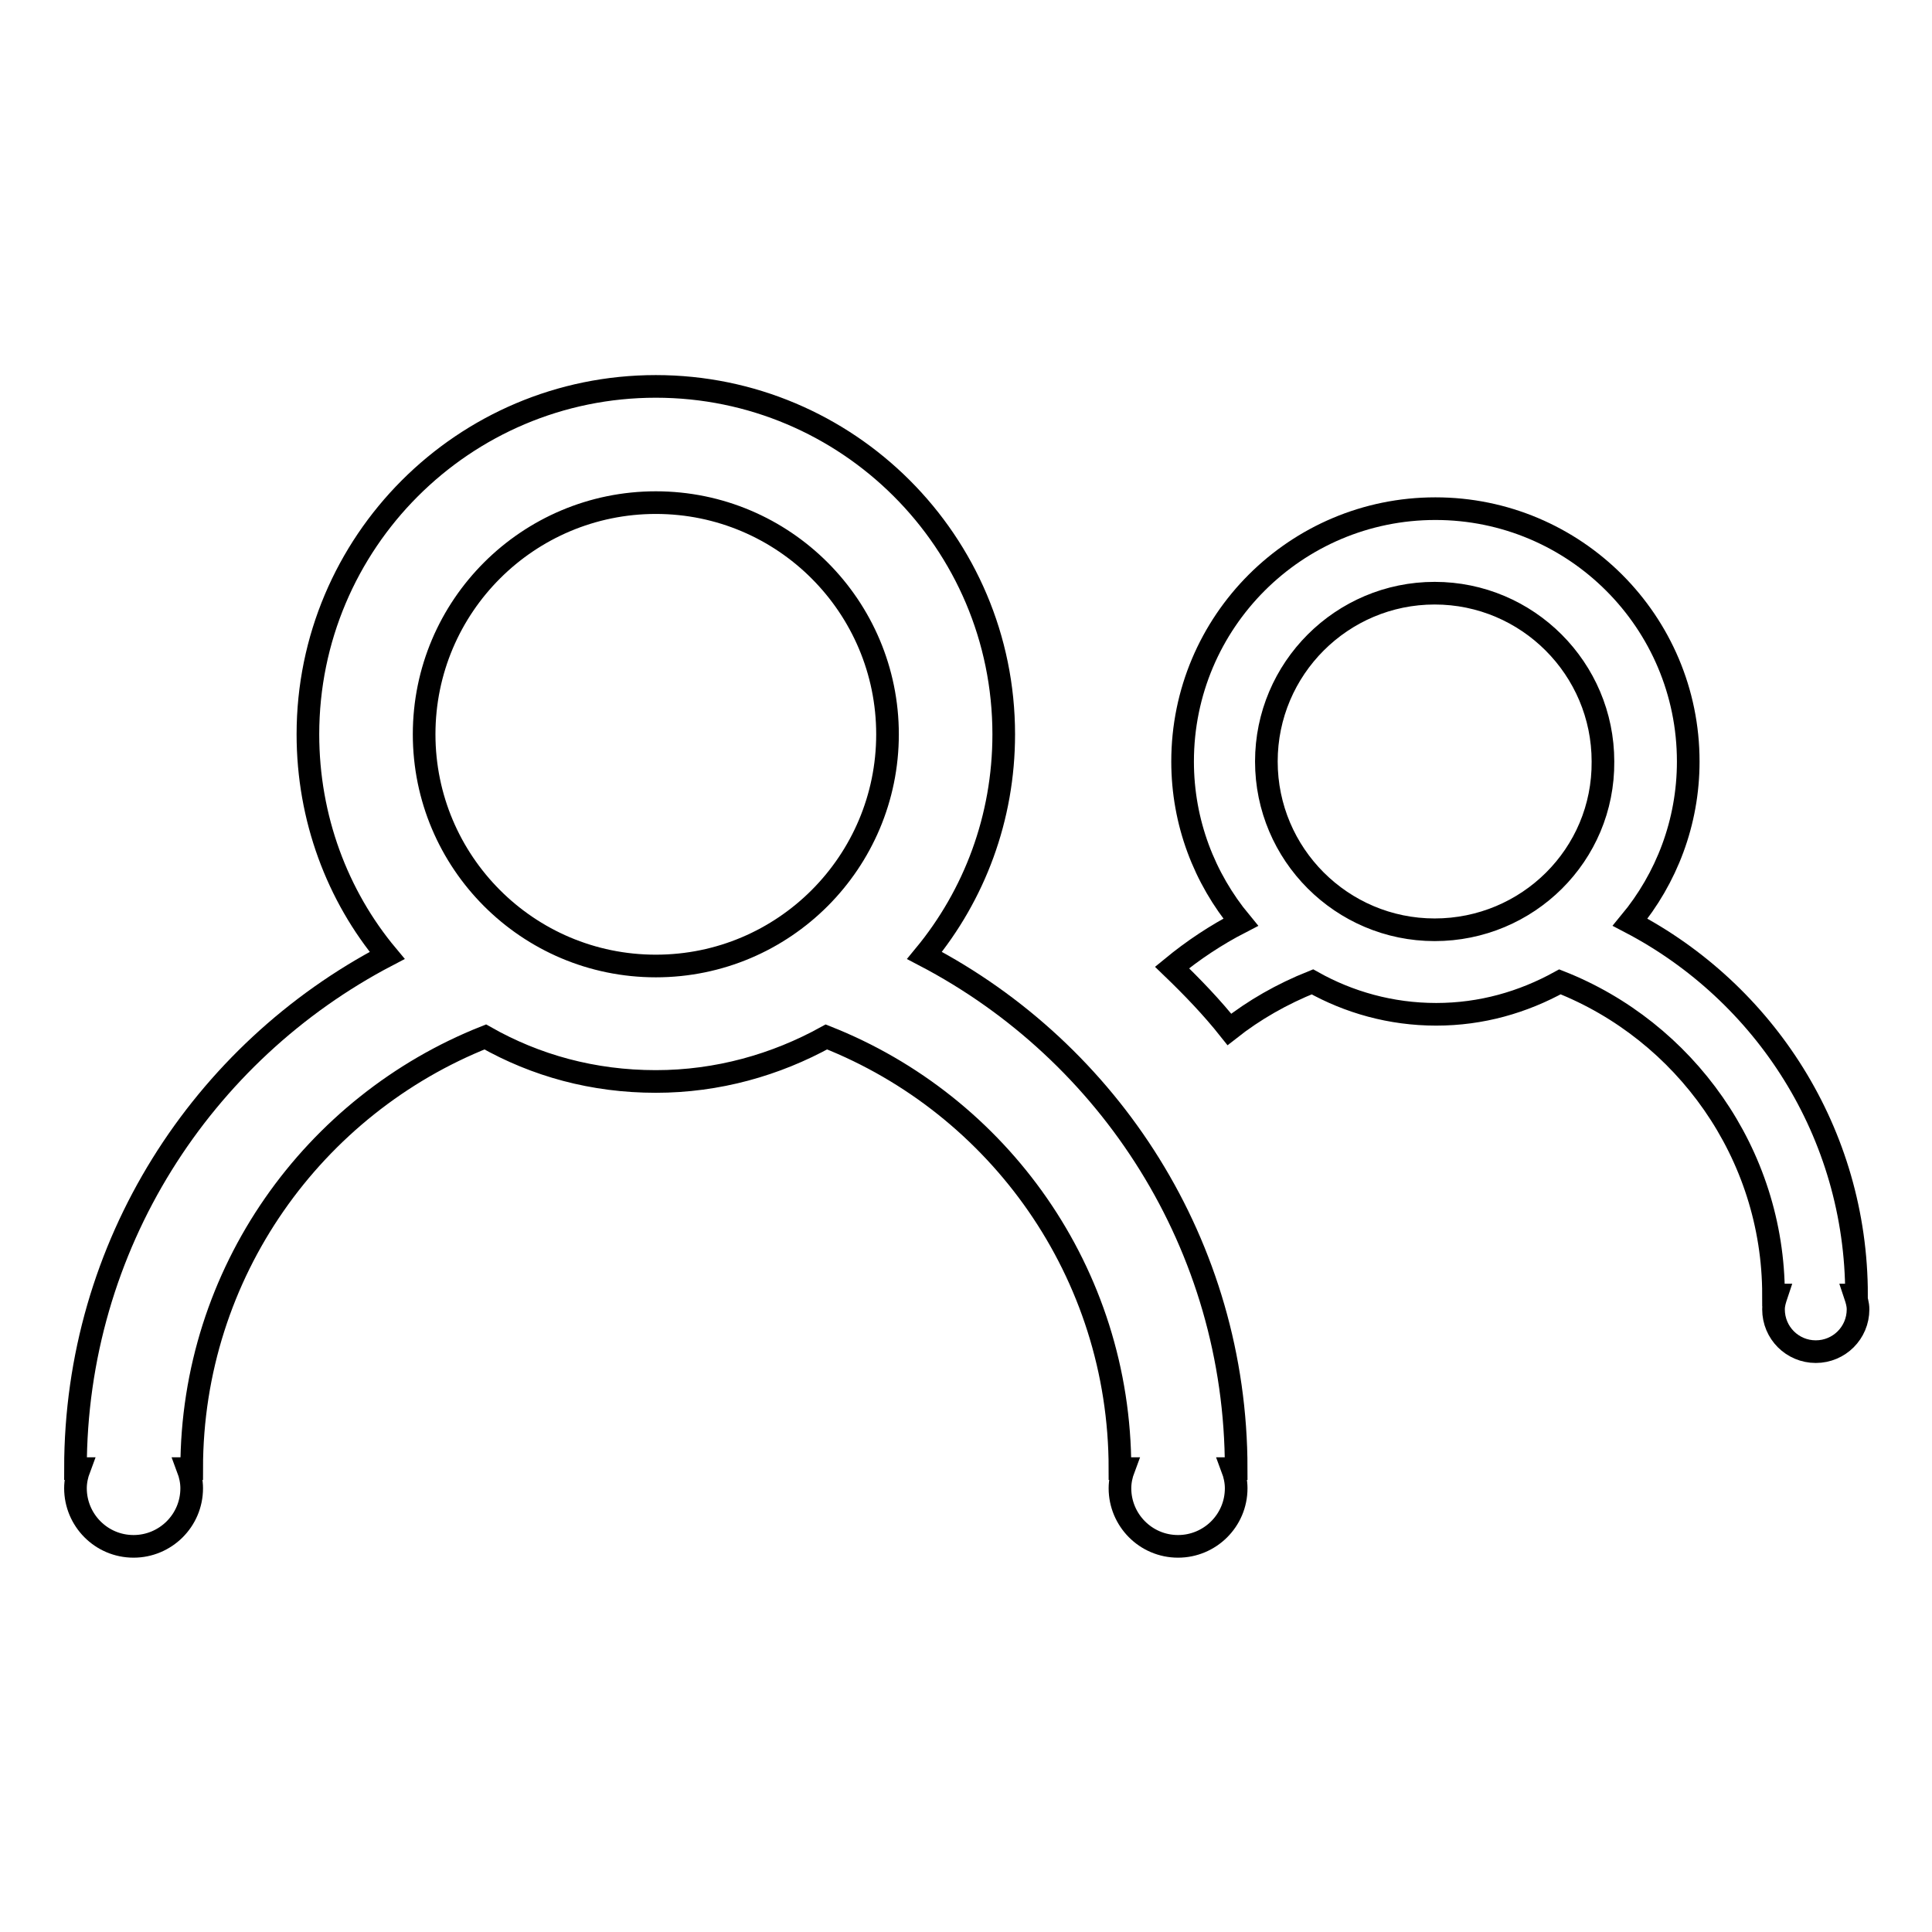 <?xml version="1.0" encoding="utf-8"?>
<!-- Svg Vector Icons : http://www.onlinewebfonts.com/icon -->
<!DOCTYPE svg PUBLIC "-//W3C//DTD SVG 1.1//EN" "http://www.w3.org/Graphics/SVG/1.1/DTD/svg11.dtd">
<svg version="1.1" xmlns="http://www.w3.org/2000/svg" xmlns:xlink="http://www.w3.org/1999/xlink" x="0px" y="0px" viewBox="0 0 256 256" enable-background="new 0 0 256 256" xml:space="preserve">
<g><g><path stroke-width="3" fill-opacity="0" stroke="#000000"  d="M122.5,126.6c6.6-8,10.5-18.2,10.5-29.3c0-25.5-20.7-46.1-46.1-46.1c-25.5,0-46.1,20.7-46.1,46.1c0,11.1,3.9,21.4,10.5,29.3C26.8,139.4,10,165,10,194.6h0.5c-0.3,0.8-0.5,1.7-0.5,2.6c0,4.2,3.4,7.7,7.7,7.7c4.2,0,7.7-3.4,7.7-7.7c0-0.9-0.2-1.8-0.5-2.6h0.5c0-26,16.2-48.2,38.9-57.2c6.7,3.8,14.3,5.9,22.6,5.9c8.2,0,15.9-2.2,22.6-5.9c22.8,9,38.9,31.2,38.9,57.2h0.5c-0.3,0.8-0.5,1.7-0.5,2.6c0,4.2,3.4,7.7,7.7,7.7c4.2,0,7.7-3.4,7.7-7.7c0-0.9-0.2-1.8-0.5-2.6h0.5C163.8,165,147,139.4,122.5,126.6z M86.9,128c-17,0-30.7-13.8-30.7-30.7c0-17,13.8-30.7,30.7-30.7c17,0,30.7,13.8,30.7,30.7C117.6,114.2,103.9,128,86.9,128z"/><path stroke-width="3" fill-opacity="0" stroke="#000000"  d="M246,171.6c0-21.5-12.2-40.1-30-49.4c4.8-5.8,7.7-13.2,7.7-21.3c0-18.5-15-33.5-33.5-33.5c-18.5,0-33.5,15-33.5,33.5c0,8.1,2.9,15.5,7.7,21.3c-3.3,1.7-6.3,3.7-9.1,6c2.7,2.6,5.3,5.3,7.6,8.2c3.3-2.6,7-4.7,11-6.3c4.8,2.7,10.4,4.3,16.4,4.3s11.5-1.6,16.4-4.3c16.5,6.5,28.3,22.7,28.3,41.5h0.4c-0.2,0.6-0.4,1.2-0.4,1.9c0,3.1,2.5,5.6,5.6,5.6c3.1,0,5.6-2.5,5.6-5.6c0-0.7-0.2-1.3-0.4-1.9L246,171.6L246,171.6z M190.1,123.2c-12.3,0-22.3-10-22.3-22.3c0-12.3,10-22.3,22.3-22.3c12.3,0,22.3,10,22.3,22.3C212.5,113.3,202.4,123.2,190.1,123.2z"/></g></g>
</svg>